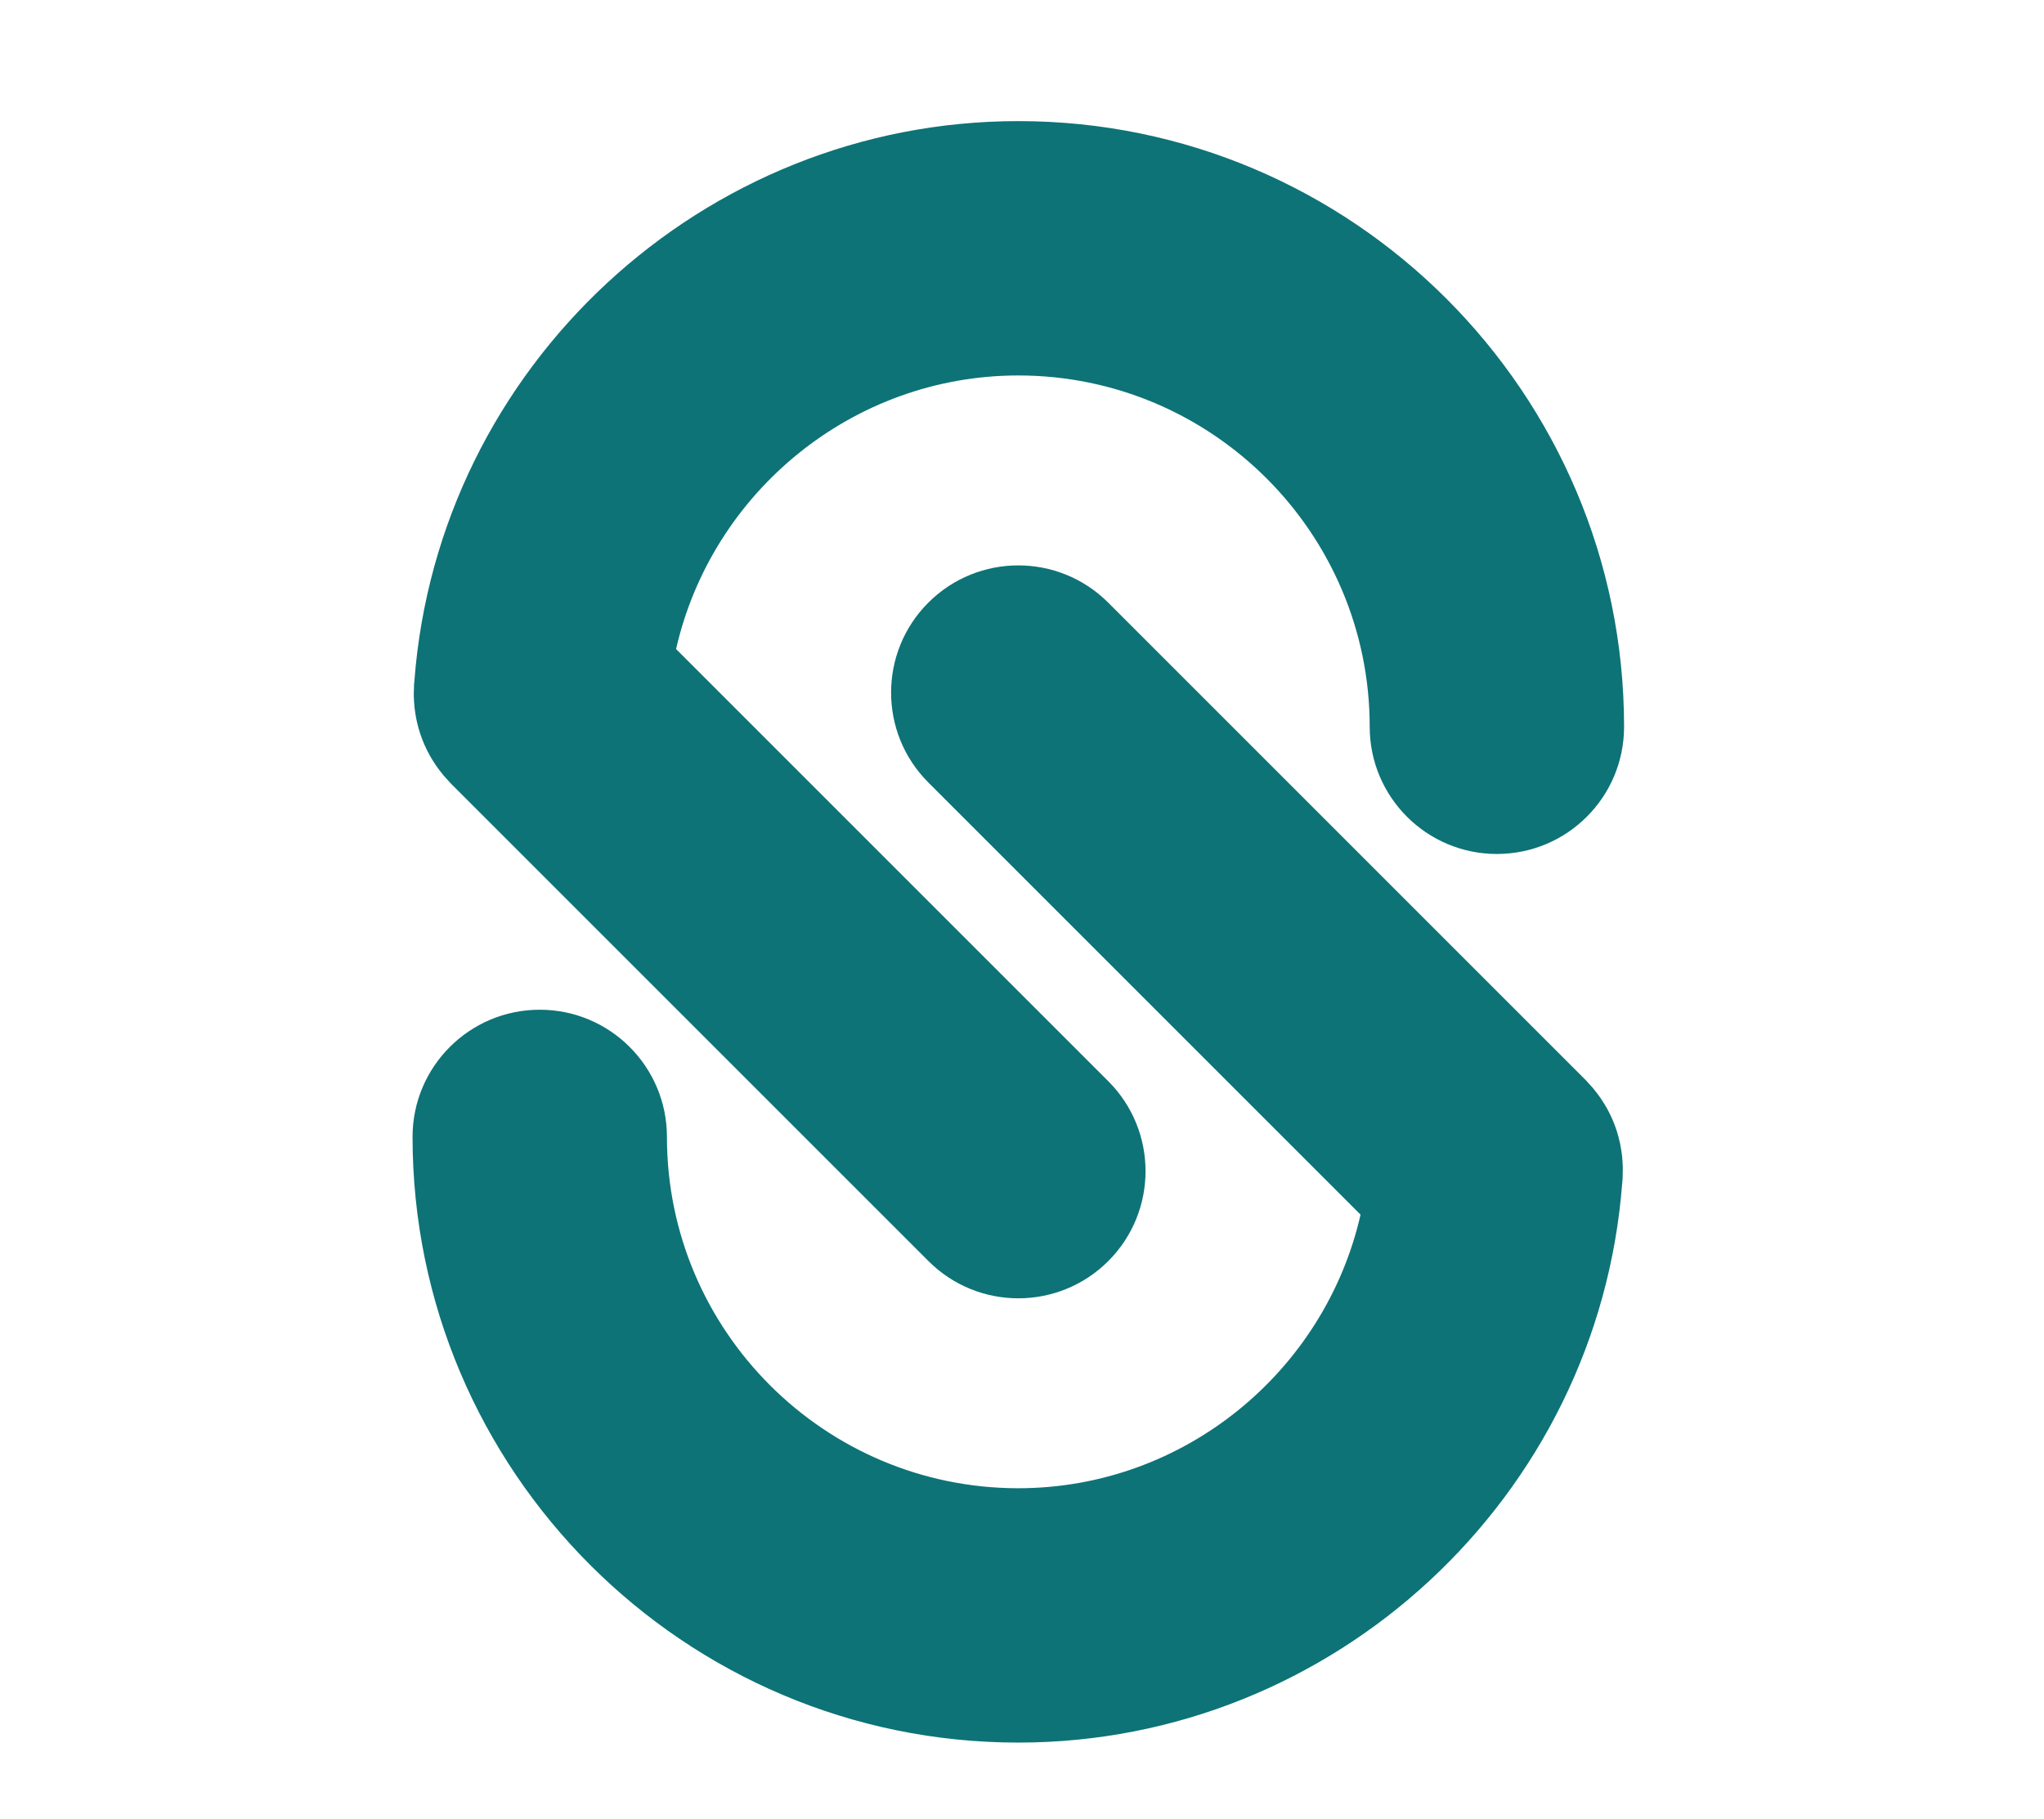 <svg xmlns="http://www.w3.org/2000/svg" version="1.1" xmlns:xlink="http://www.w3.org/1999/xlink" xmlns:svgjs="http://svgjs.com/svgjs" width="3300" height="2936.83"><svg version="1.1" width="3300" height="2936.83" viewBox="547.741 0 2213.648 2252.155" xmlns="http://www.w3.org/2000/svg">
  <g transform="scale(15) translate(10, 10)">
    <g id="SvgjsG1001" featurekey="monogramFeature-0" transform="matrix(3.187,0,0,3.187,42.352,-57.372)" fill="#0d7377">
      <path d="M33.744 45.113 c0.001 0.059 -0.001 0.117 -0.003 0.175 c-0.002 0.035 0 0.07 -0.002 0.105 c-0.002 0.023 -0.005 0.045 -0.006 0.068 l-0.004 0.041 c-0.618 8.138 -7.466 14.497 -15.641 14.497 c-8.65 0 -15.688 -7.038 -15.688 -15.688 c0 -1.819 1.475 -3.294 3.294 -3.294 s3.294 1.475 3.294 3.294 c0 5.018 4.082 9.1 9.1 9.1 c4.288 0 7.937 -3.019 8.864 -7.086 l-11.194 -11.194 c-1.286 -1.286 -1.286 -3.372 0 -4.658 c1.287 -1.286 3.372 -1.286 4.659 0 l12.364 12.364 c0.025 0.025 0.046 0.052 0.07 0.077 c0.04 0.043 0.081 0.086 0.119 0.131 c0.035 0.042 0.068 0.085 0.101 0.128 c0.032 0.042 0.063 0.083 0.093 0.126 c0.033 0.048 0.064 0.096 0.094 0.145 c0.026 0.042 0.051 0.084 0.075 0.126 c0.028 0.051 0.054 0.102 0.08 0.154 c0.022 0.045 0.044 0.09 0.063 0.136 c0.022 0.051 0.042 0.101 0.061 0.152 c0.019 0.051 0.037 0.101 0.053 0.152 c0.015 0.049 0.029 0.098 0.042 0.147 c0.015 0.055 0.028 0.11 0.04 0.166 c0.01 0.049 0.019 0.097 0.027 0.146 c0.009 0.056 0.018 0.113 0.025 0.171 c0.006 0.052 0.009 0.104 0.013 0.156 c0.004 0.054 0.007 0.108 0.008 0.162 z M2.432 32.887 c-0.001 -0.058 0.001 -0.117 0.004 -0.175 c0.002 -0.035 -0 -0.07 0.002 -0.105 c0.002 -0.023 0.005 -0.045 0.006 -0.068 l0.004 -0.041 c0.618 -8.138 7.466 -14.497 15.641 -14.497 c8.65 0 15.688 7.038 15.688 15.688 c0 1.819 -1.475 3.294 -3.294 3.294 s-3.294 -1.475 -3.294 -3.294 c0 -5.018 -4.082 -9.1 -9.1 -9.1 c-4.288 0 -7.937 3.019 -8.864 7.086 l11.194 11.194 c1.286 1.286 1.286 3.372 0 4.658 c-0.643 0.643 -1.486 0.965 -2.329 0.965 s-1.686 -0.322 -2.329 -0.965 l-12.364 -12.364 c-0.025 -0.025 -0.046 -0.052 -0.07 -0.077 c-0.04 -0.043 -0.081 -0.086 -0.119 -0.131 c-0.035 -0.042 -0.068 -0.085 -0.101 -0.128 c-0.032 -0.042 -0.063 -0.083 -0.093 -0.126 c-0.033 -0.048 -0.064 -0.096 -0.094 -0.145 c-0.026 -0.042 -0.051 -0.084 -0.075 -0.126 c-0.028 -0.051 -0.054 -0.102 -0.08 -0.154 c-0.022 -0.045 -0.043 -0.09 -0.063 -0.136 c-0.022 -0.05 -0.042 -0.101 -0.061 -0.152 c-0.019 -0.05 -0.037 -0.1 -0.053 -0.152 c-0.016 -0.049 -0.03 -0.098 -0.043 -0.147 c-0.015 -0.055 -0.028 -0.11 -0.04 -0.166 c-0.01 -0.049 -0.019 -0.097 -0.027 -0.146 c-0.009 -0.056 -0.018 -0.113 -0.025 -0.171 c-0.006 -0.052 -0.009 -0.104 -0.013 -0.156 c-0.004 -0.054 -0.007 -0.108 -0.008 -0.162 z"></path>
    </g>
    <g id="SvgjsG1000" featurekey="nameFeature-0" transform="matrix(0.802,0,0,0.802,-1.797,143.378)" fill="#0d7377"></g>
  </g>
</svg><style>@media (prefers-color-scheme: light) { :root { filter: none; } }
</style></svg>